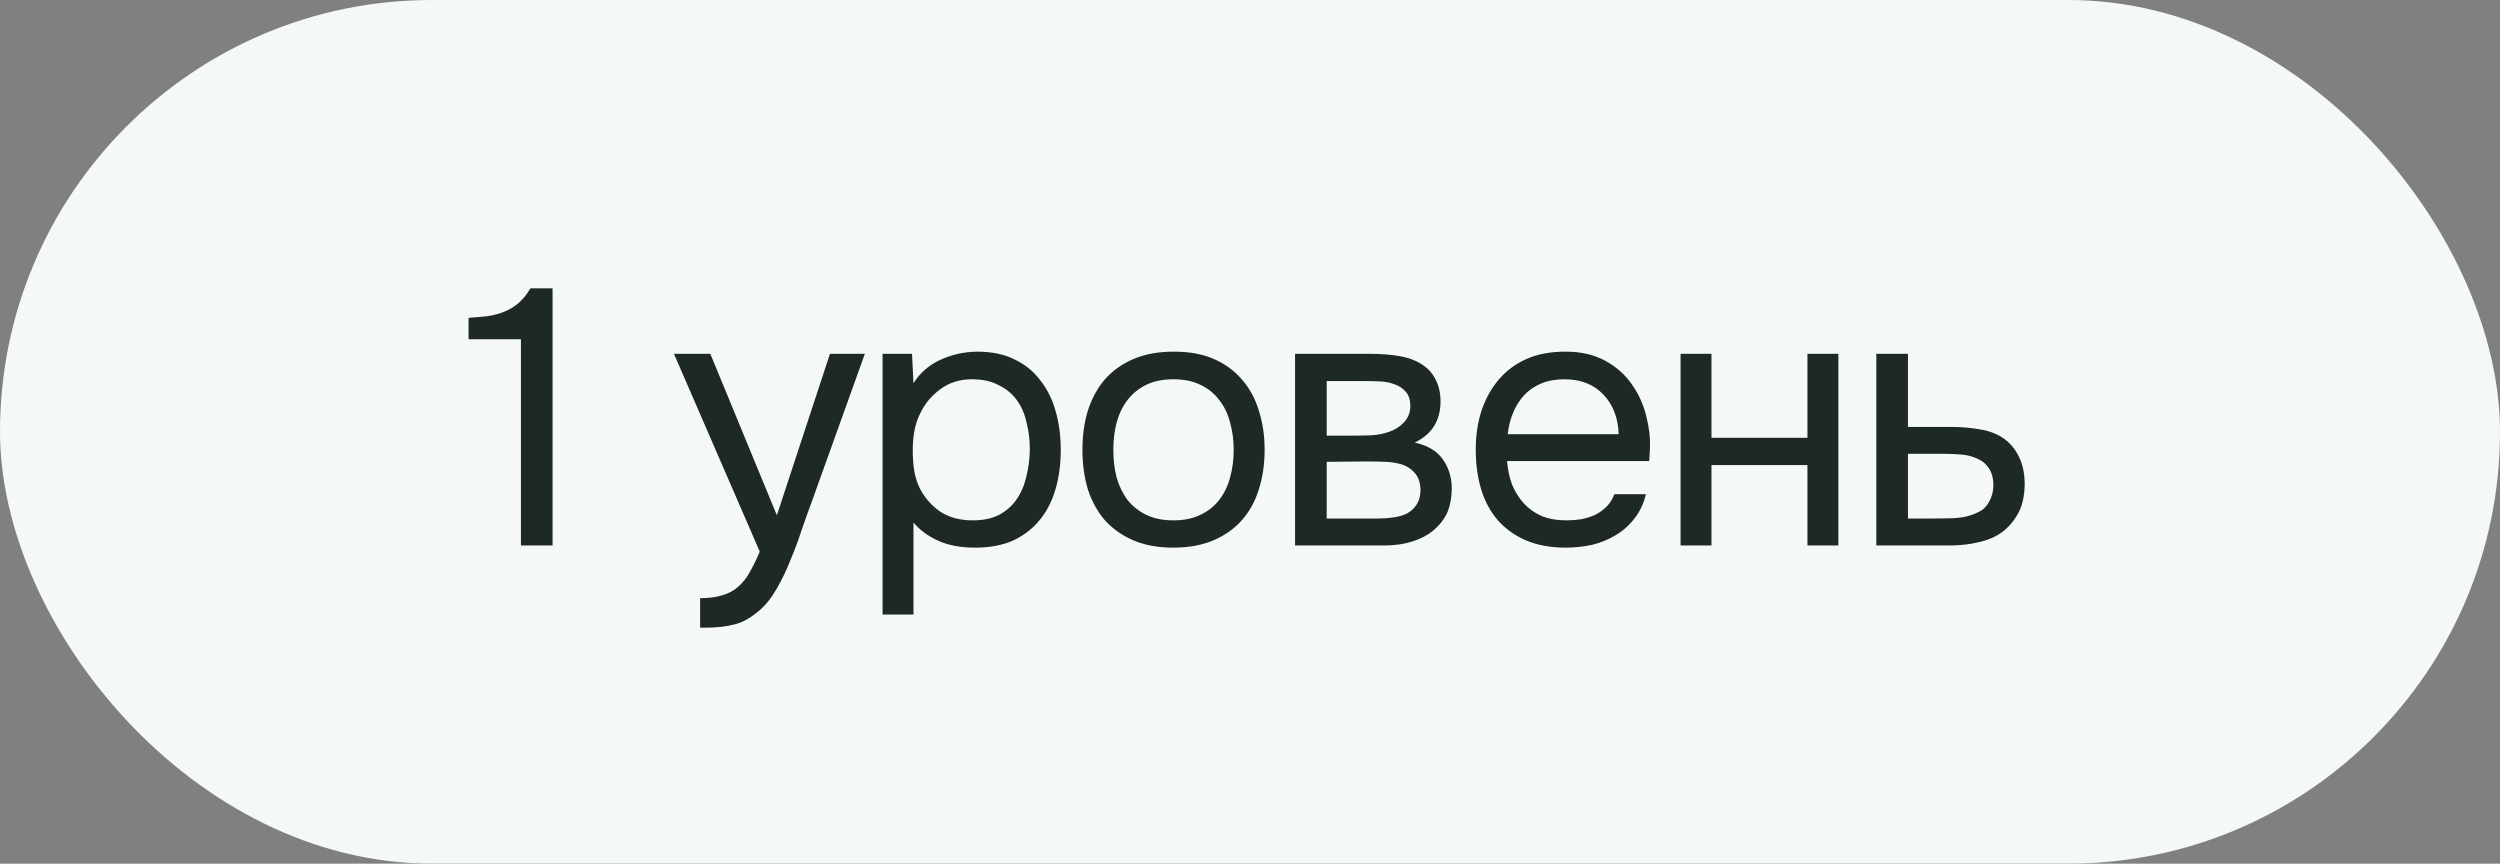 <?xml version="1.0" encoding="UTF-8"?> <svg xmlns="http://www.w3.org/2000/svg" width="110" height="38" viewBox="0 0 110 38" fill="none"><rect x="0" y="0" width="110" height="38" fill="#808080" stroke="none"/><rect width="110" height="38" rx="19" fill="#F4F8F9"></rect><path d="M24.313 24H22.921V14.928H20.617V13.984C20.937 13.963 21.23 13.936 21.497 13.904C21.764 13.861 22.009 13.792 22.233 13.696C22.457 13.6 22.66 13.472 22.841 13.312C23.022 13.152 23.188 12.944 23.337 12.688H24.313V24ZM36.518 15.568H38.054L35.67 22.208C35.542 22.549 35.403 22.939 35.254 23.376C35.115 23.803 34.955 24.229 34.774 24.656C34.603 25.093 34.406 25.504 34.182 25.888C33.968 26.272 33.728 26.581 33.462 26.816C33.067 27.168 32.688 27.387 32.326 27.472C31.963 27.568 31.552 27.616 31.094 27.616H30.806V26.32C31.19 26.32 31.515 26.277 31.782 26.192C32.048 26.117 32.278 25.995 32.47 25.824C32.672 25.653 32.843 25.44 32.982 25.184C33.131 24.928 33.281 24.624 33.43 24.272L29.654 15.568H31.254L34.182 22.672L36.518 15.568ZM40.193 27.04H38.833V15.568H40.129L40.193 16.864C40.481 16.405 40.871 16.064 41.361 15.84C41.863 15.605 42.401 15.483 42.977 15.472C43.628 15.472 44.177 15.584 44.625 15.808C45.084 16.021 45.463 16.325 45.761 16.72C46.071 17.104 46.3 17.563 46.449 18.096C46.599 18.619 46.673 19.184 46.673 19.792C46.673 20.411 46.599 20.981 46.449 21.504C46.3 22.027 46.071 22.48 45.761 22.864C45.452 23.248 45.063 23.552 44.593 23.776C44.124 23.989 43.564 24.096 42.913 24.096C42.273 24.096 41.729 23.995 41.281 23.792C40.833 23.589 40.471 23.323 40.193 22.992V27.04ZM42.801 22.896C43.26 22.896 43.644 22.816 43.953 22.656C44.273 22.485 44.529 22.261 44.721 21.984C44.924 21.696 45.068 21.365 45.153 20.992C45.249 20.619 45.303 20.219 45.313 19.792C45.313 19.365 45.265 18.965 45.169 18.592C45.084 18.208 44.94 17.877 44.737 17.6C44.535 17.323 44.268 17.104 43.937 16.944C43.617 16.773 43.228 16.688 42.769 16.688C42.225 16.688 41.756 16.837 41.361 17.136C40.967 17.424 40.668 17.792 40.465 18.24C40.348 18.485 40.268 18.741 40.225 19.008C40.183 19.264 40.161 19.531 40.161 19.808C40.161 20.128 40.183 20.427 40.225 20.704C40.268 20.971 40.348 21.227 40.465 21.472C40.668 21.877 40.961 22.219 41.345 22.496C41.74 22.763 42.225 22.896 42.801 22.896ZM51.659 15.472C52.331 15.472 52.912 15.579 53.403 15.792C53.894 16.005 54.304 16.304 54.635 16.688C54.976 17.072 55.227 17.531 55.387 18.064C55.558 18.587 55.643 19.163 55.643 19.792C55.643 20.421 55.558 21.003 55.387 21.536C55.227 22.059 54.976 22.512 54.635 22.896C54.304 23.269 53.888 23.563 53.387 23.776C52.886 23.989 52.299 24.096 51.627 24.096C50.955 24.096 50.368 23.989 49.867 23.776C49.376 23.563 48.96 23.269 48.619 22.896C48.288 22.512 48.038 22.059 47.867 21.536C47.707 21.003 47.627 20.421 47.627 19.792C47.627 19.163 47.707 18.587 47.867 18.064C48.038 17.531 48.288 17.072 48.619 16.688C48.96 16.304 49.382 16.005 49.883 15.792C50.384 15.579 50.976 15.472 51.659 15.472ZM51.627 22.896C52.086 22.896 52.48 22.816 52.811 22.656C53.152 22.496 53.43 22.277 53.643 22C53.867 21.712 54.027 21.381 54.123 21.008C54.23 20.635 54.283 20.229 54.283 19.792C54.283 19.365 54.23 18.965 54.123 18.592C54.027 18.208 53.867 17.877 53.643 17.6C53.43 17.312 53.152 17.088 52.811 16.928C52.48 16.768 52.086 16.688 51.627 16.688C51.168 16.688 50.774 16.768 50.443 16.928C50.112 17.088 49.835 17.312 49.611 17.6C49.398 17.877 49.238 18.208 49.131 18.592C49.035 18.965 48.987 19.365 48.987 19.792C48.987 20.229 49.035 20.635 49.131 21.008C49.238 21.381 49.398 21.712 49.611 22C49.835 22.277 50.112 22.496 50.443 22.656C50.774 22.816 51.168 22.896 51.627 22.896ZM56.983 15.568H60.247C60.791 15.568 61.255 15.605 61.639 15.68C62.033 15.755 62.364 15.888 62.631 16.08C62.865 16.24 63.047 16.453 63.175 16.72C63.313 16.987 63.383 17.301 63.383 17.664C63.383 18.507 63.004 19.109 62.247 19.472C62.823 19.6 63.239 19.851 63.495 20.224C63.751 20.597 63.879 21.024 63.879 21.504C63.868 21.952 63.793 22.32 63.655 22.608C63.516 22.885 63.319 23.131 63.063 23.344C62.817 23.547 62.513 23.707 62.151 23.824C61.788 23.941 61.377 24 60.919 24H56.983V15.568ZM58.375 16.768V19.168H59.543C59.809 19.168 60.081 19.163 60.359 19.152C60.636 19.131 60.881 19.083 61.095 19.008C61.361 18.923 61.585 18.784 61.767 18.592C61.948 18.4 62.044 18.171 62.055 17.904C62.055 17.595 61.985 17.371 61.847 17.232C61.719 17.083 61.559 16.976 61.367 16.912C61.175 16.837 60.967 16.795 60.743 16.784C60.519 16.773 60.311 16.768 60.119 16.768H58.375ZM58.375 22.816H60.599C60.844 22.816 61.079 22.8 61.303 22.768C61.537 22.736 61.74 22.677 61.911 22.592C62.081 22.496 62.22 22.368 62.327 22.208C62.433 22.048 62.492 21.845 62.503 21.6C62.503 21.28 62.428 21.029 62.279 20.848C62.129 20.656 61.927 20.517 61.671 20.432C61.457 20.368 61.217 20.331 60.951 20.32C60.684 20.309 60.407 20.304 60.119 20.304L58.375 20.32V22.816ZM66.309 20.288C66.341 20.661 66.415 21.008 66.533 21.328C66.661 21.637 66.831 21.909 67.045 22.144C67.258 22.379 67.519 22.565 67.829 22.704C68.149 22.832 68.517 22.896 68.933 22.896C69.135 22.896 69.343 22.88 69.557 22.848C69.781 22.805 69.989 22.741 70.181 22.656C70.373 22.56 70.543 22.437 70.693 22.288C70.842 22.139 70.954 21.957 71.029 21.744H72.421C72.325 22.149 72.159 22.501 71.925 22.8C71.701 23.099 71.429 23.344 71.109 23.536C70.799 23.728 70.453 23.872 70.069 23.968C69.685 24.053 69.295 24.096 68.901 24.096C68.229 24.096 67.642 23.989 67.141 23.776C66.65 23.563 66.239 23.269 65.909 22.896C65.578 22.512 65.333 22.059 65.173 21.536C65.013 21.003 64.933 20.421 64.933 19.792C64.933 19.163 65.018 18.587 65.189 18.064C65.37 17.531 65.626 17.072 65.957 16.688C66.287 16.304 66.693 16.005 67.173 15.792C67.653 15.579 68.223 15.472 68.885 15.472C69.557 15.472 70.138 15.605 70.629 15.872C71.119 16.139 71.514 16.491 71.813 16.928C72.111 17.355 72.319 17.819 72.437 18.32C72.565 18.821 72.618 19.285 72.597 19.712C72.597 19.808 72.591 19.904 72.581 20C72.581 20.096 72.575 20.192 72.565 20.288H66.309ZM71.221 19.104C71.199 18.389 70.975 17.808 70.549 17.36C70.122 16.912 69.551 16.688 68.837 16.688C68.442 16.688 68.095 16.752 67.797 16.88C67.498 17.008 67.247 17.184 67.045 17.408C66.842 17.632 66.682 17.893 66.565 18.192C66.447 18.48 66.373 18.784 66.341 19.104H71.221ZM73.945 24V15.568H75.305V19.264H79.528V15.568H80.888V24H79.528V20.464H75.305V24H73.945ZM82.558 15.568H83.95V18.784H85.806C86.286 18.784 86.729 18.821 87.134 18.896C87.54 18.96 87.892 19.099 88.19 19.312C88.478 19.525 88.697 19.797 88.846 20.128C89.006 20.448 89.086 20.848 89.086 21.328C89.076 21.808 88.99 22.208 88.83 22.528C88.67 22.837 88.468 23.099 88.222 23.312C87.934 23.557 87.572 23.733 87.134 23.84C86.708 23.947 86.27 24 85.822 24H82.558V15.568ZM84.75 22.816C85.156 22.816 85.561 22.811 85.966 22.8C86.372 22.779 86.724 22.693 87.022 22.544C87.225 22.459 87.385 22.315 87.502 22.112C87.63 21.899 87.7 21.653 87.71 21.376C87.71 21.045 87.641 20.784 87.502 20.592C87.374 20.4 87.204 20.261 86.99 20.176C86.788 20.08 86.558 20.021 86.302 20C86.046 19.979 85.796 19.968 85.55 19.968H83.95V22.816H84.75Z" fill="#1E2824"></path></svg> 